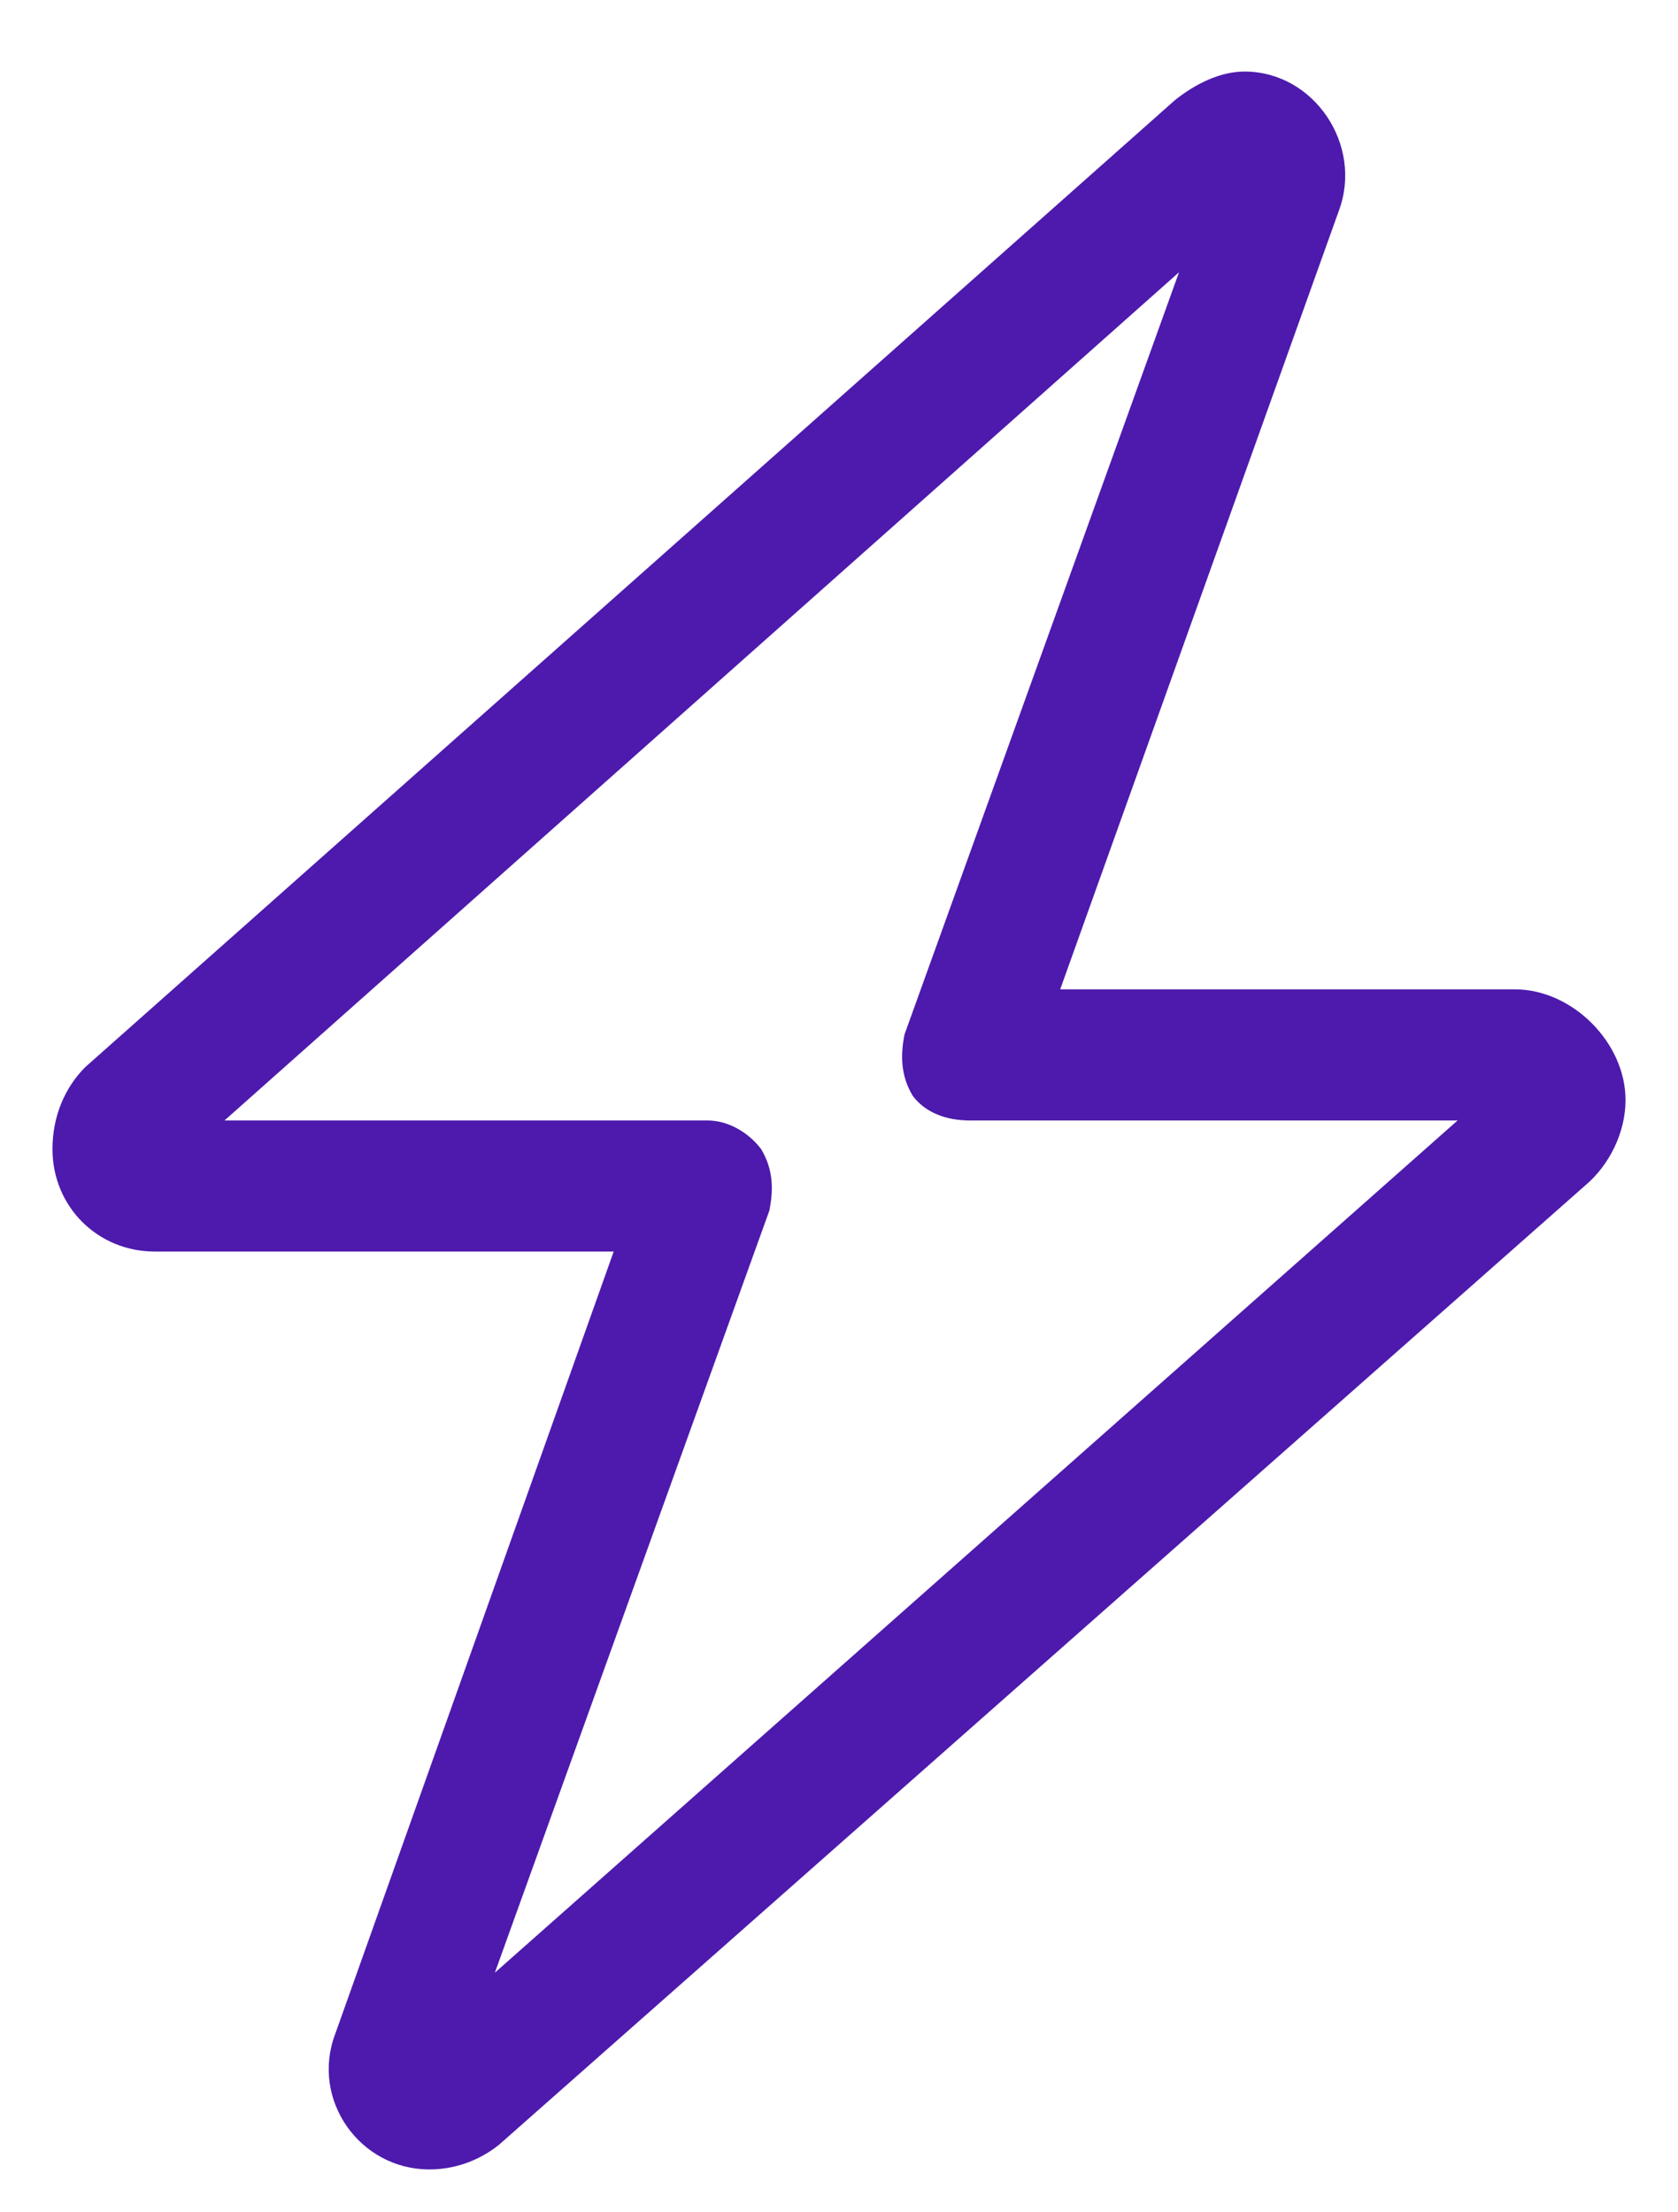<svg width="22" height="29" viewBox="0 0 22 29" fill="none" xmlns="http://www.w3.org/2000/svg">
<path d="M15.404 1.313C15.673 1.099 15.995 0.938 16.317 0.938C17.23 0.938 17.875 1.904 17.553 2.764L13.9 12.969H19.862C20.614 12.969 21.312 13.667 21.312 14.419C21.312 14.849 21.098 15.278 20.775 15.547L6.542 28.115C6.273 28.33 5.951 28.438 5.629 28.438C4.716 28.438 4.071 27.524 4.394 26.665L8.046 16.406H2.03C1.278 16.406 0.688 15.815 0.688 15.063C0.688 14.634 0.849 14.258 1.117 13.989L15.404 1.313ZM15.458 3.569L2.943 14.688H9.281C9.55 14.688 9.818 14.849 9.979 15.063C10.141 15.332 10.141 15.601 10.087 15.869L6.488 25.859L19.11 14.688H12.719C12.396 14.688 12.128 14.58 11.967 14.365C11.806 14.097 11.806 13.828 11.859 13.56L15.458 3.569Z" fill="#4D1AAD"/>
</svg>
